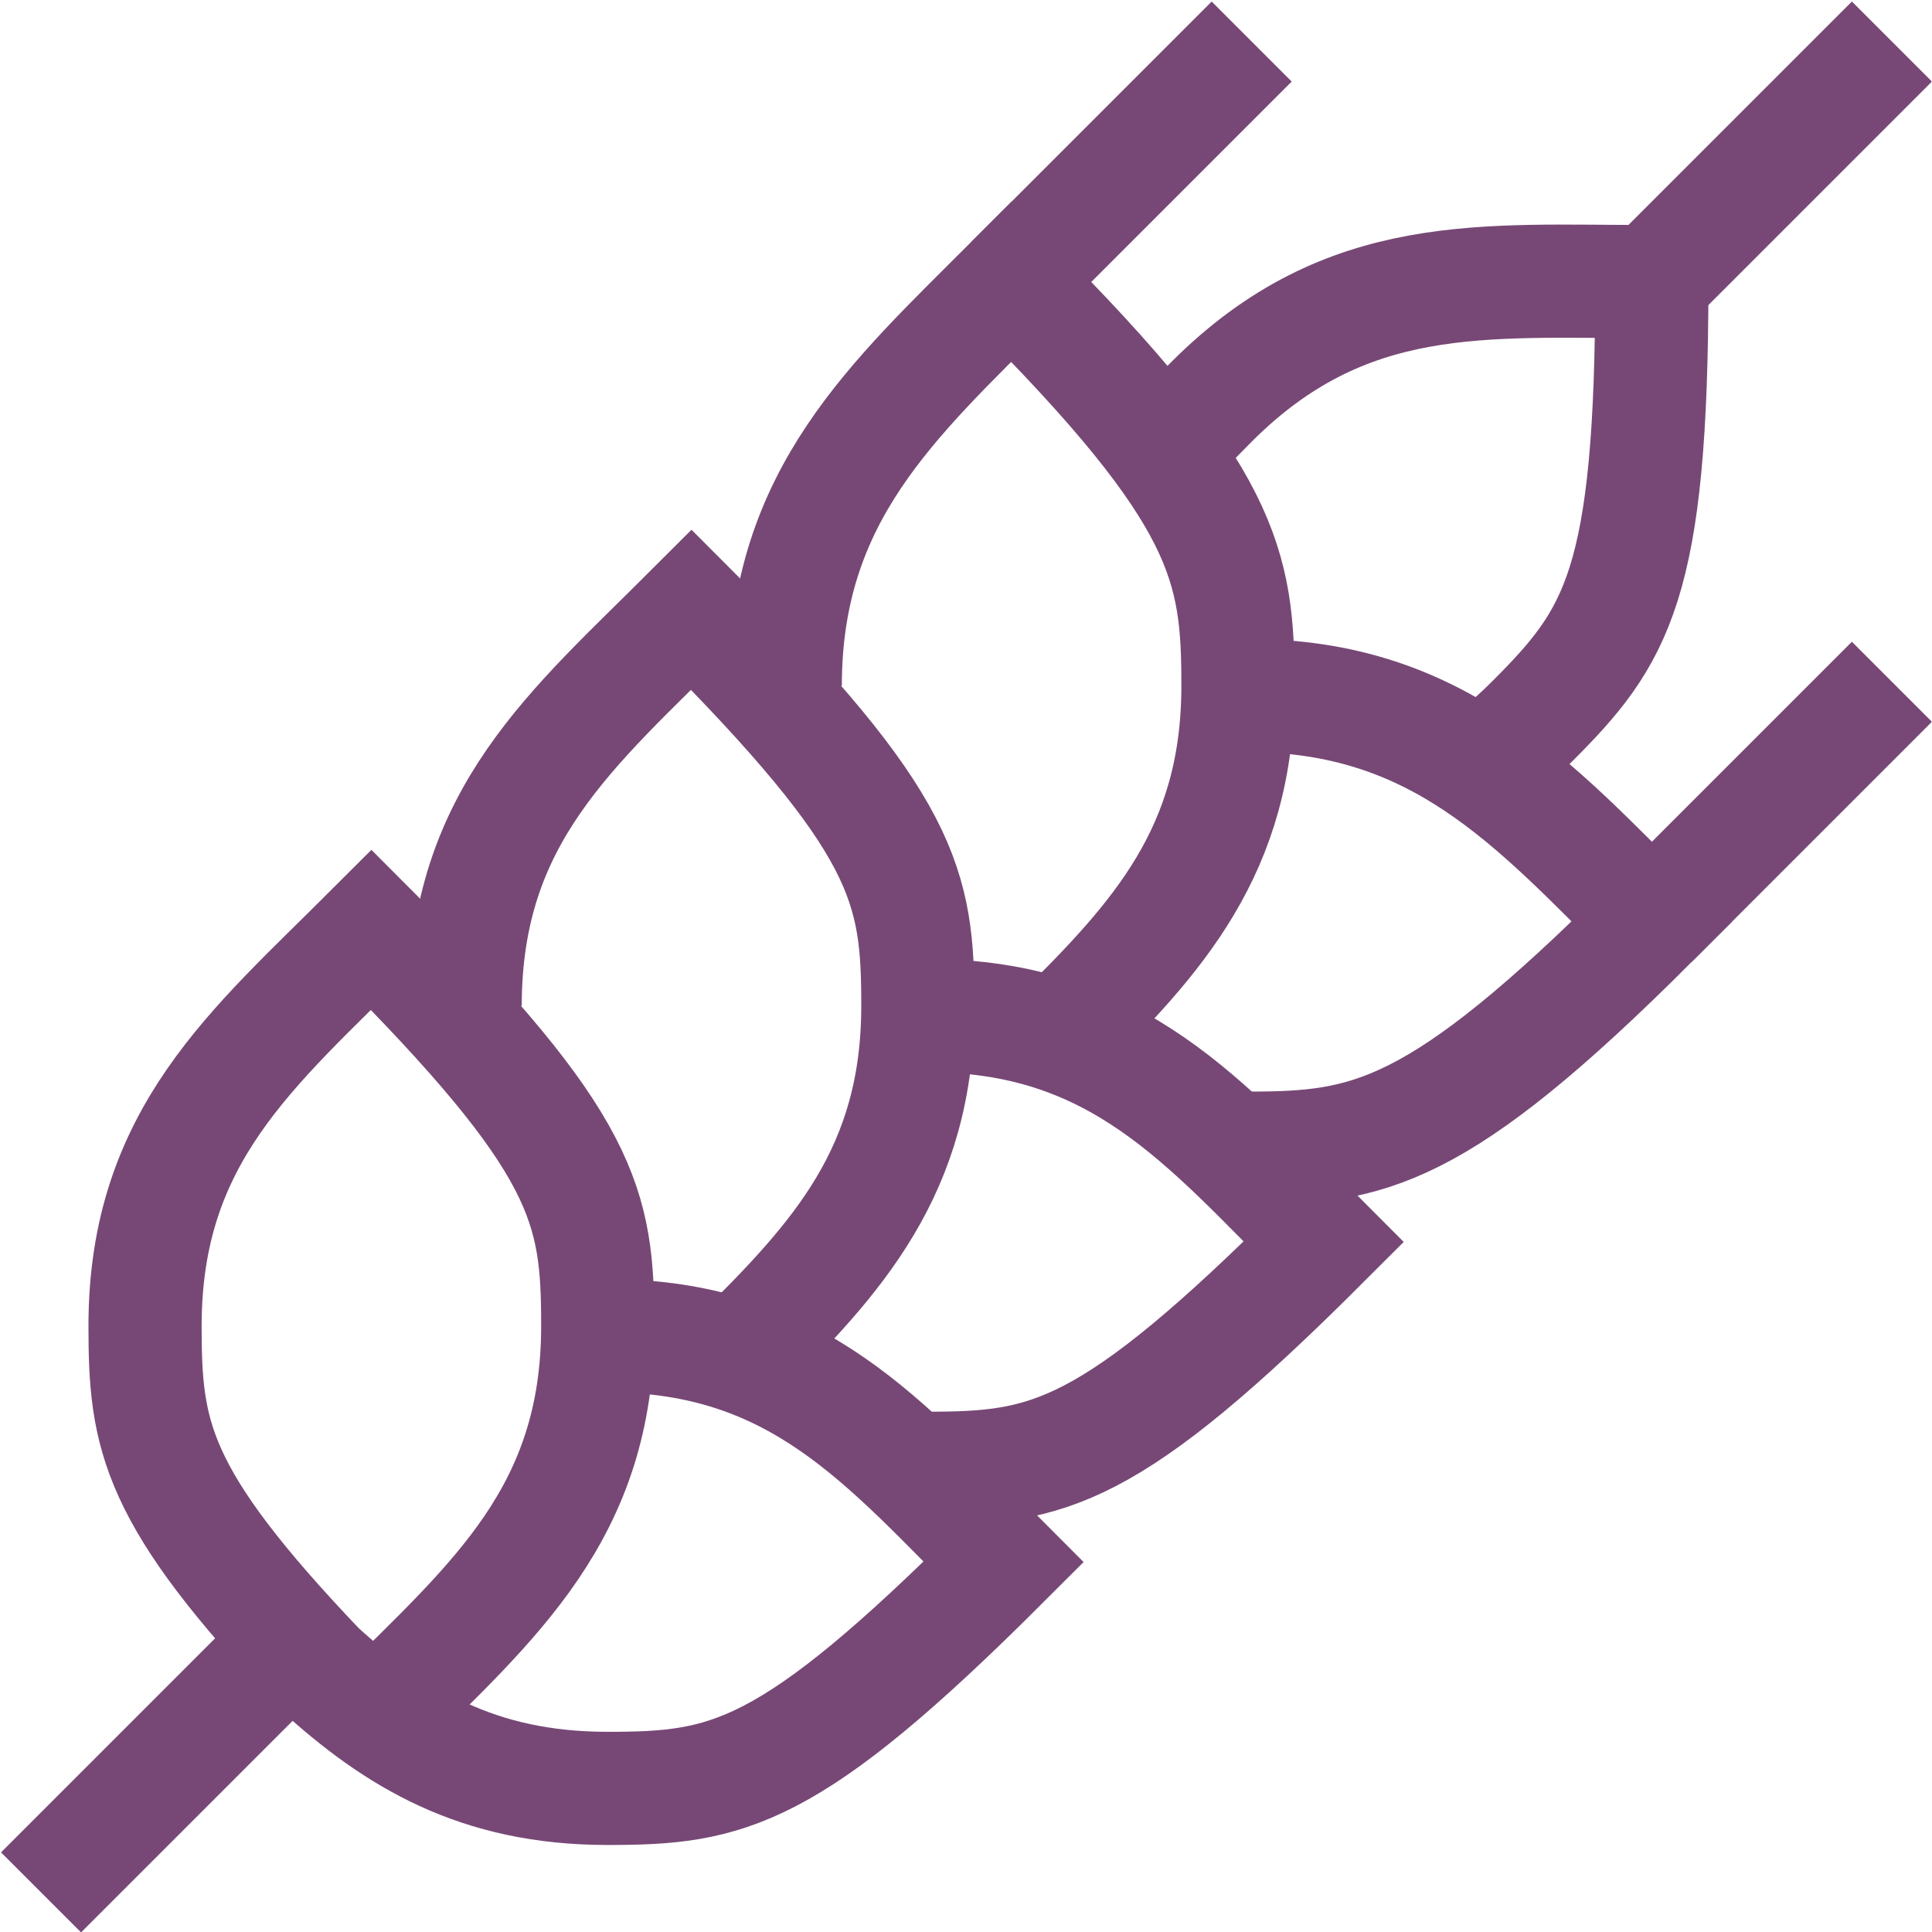 <svg xmlns:xlink="http://www.w3.org/1999/xlink" xmlns="http://www.w3.org/2000/svg" viewBox="0 0 682.667 682.667" height="300" width="300" xml:space="preserve" id="svg3855" version="1.1"><g transform="matrix(1,0,0,1,0,0)" height="100%" width="100%"><defs id="defs3859"><clipPath id="clipPath3869" clipPathUnits="userSpaceOnUse"><path stroke-opacity="1" stroke="none" data-original-color="#000000ff" fill-opacity="1" fill="#774876" id="path3867" d="M 0,512 H 512 V 0 H 0 Z"></path></clipPath></defs><g transform="matrix(1.333,0,0,-1.333,0,682.667)" id="g3861"><g id="g3863"><g clip-path="url(#clipPath3869)" id="g3865"><g transform="translate(123.302,245.492)" id="g3871"><path data-original-stroke-width="30" stroke-width="30" data-original-stroke-color="#000000ff" stroke-opacity="1" stroke="#774876" fill-opacity="1" fill="none" id="path3873" style="stroke-linecap: butt; stroke-linejoin: miter; stroke-miterlimit: 10; stroke-dasharray: none;" d="M 0,0 C 0,50.478 28.537,73.537 60,105 116.959,48.041 120,31.885 120,0 120,-43.771 98.543,-66.925 72.327,-92.819"></path></g><g transform="translate(158.424,158.058)" id="g3875"><path data-original-stroke-width="30" stroke-width="30" data-original-stroke-color="#000000ff" stroke-opacity="1" stroke="#774876" fill-opacity="1" fill="none" id="path3877" style="stroke-linecap: butt; stroke-linejoin: miter; stroke-miterlimit: 10; stroke-dasharray: none;" d="m 0,0 c 0.855,0.005 1.721,0.008 2.599,0.008 50.478,0 73.537,-28.537 105,-60 -56.959,-56.959 -73.116,-60 -105,-60 -34.449,0 -56.127,13.291 -76.422,31.732 -43.623,45.773 -46.152,61.769 -46.152,90.842 0,50.478 28.537,73.537 60,105 56.959,-56.959 60,-73.116 60,-105 0,-49.63 -27.585,-72.754 -58.415,-103.42"></path></g><g transform="translate(243.276,242.911)" id="g3879"><path data-original-stroke-width="30" stroke-width="30" data-original-stroke-color="#000000ff" stroke-opacity="1" stroke="#774876" fill-opacity="1" fill="none" id="path3881" style="stroke-linecap: butt; stroke-linejoin: miter; stroke-miterlimit: 10; stroke-dasharray: none;" d="m 0,0 c 0.855,0.006 1.722,0.008 2.6,0.008 50.477,0 73.536,-28.537 105,-60 -56.96,-56.959 -73.117,-60 -105,-60 -1.643,0 -3.256,0.031 -4.842,0.09"></path></g><g transform="translate(208.154,330.345)" id="g3883"><path data-original-stroke-width="30" stroke-width="30" data-original-stroke-color="#000000ff" stroke-opacity="1" stroke="#774876" fill-opacity="1" fill="none" id="path3885" style="stroke-linecap: butt; stroke-linejoin: miter; stroke-miterlimit: 10; stroke-dasharray: none;" d="M 0,0 C 0,50.478 28.537,75.669 60,107.132 116.96,50.173 120,31.884 120,0 120,-43.771 98.543,-66.925 72.327,-92.819"></path></g><g transform="translate(328.13,327.764)" id="g3887"><path data-original-stroke-width="30" stroke-width="30" data-original-stroke-color="#000000ff" stroke-opacity="1" stroke="#774876" fill-opacity="1" fill="none" id="path3889" style="stroke-linecap: butt; stroke-linejoin: miter; stroke-miterlimit: 10; stroke-dasharray: none;" d="m 0,0 c 0.854,0.006 1.721,0.008 2.599,0.008 50.477,0 75.669,-28.537 107.131,-60 -56.959,-56.959 -75.248,-60 -107.131,-60 -1.643,0 -3.256,0.03 -4.841,0.09"></path></g><g transform="translate(308.094,391.142)" id="g3891"><path data-original-stroke-width="30" stroke-width="30" data-original-stroke-color="#000000ff" stroke-opacity="1" stroke="#774876" fill-opacity="1" fill="none" id="path3893" style="stroke-linecap: butt; stroke-linejoin: miter; stroke-miterlimit: 10; stroke-dasharray: none;" d="m 0,0 c 3.74,4.95 8.09,9.512 13.094,14.516 35.693,35.693 72.177,31.819 116.673,31.819 0,-80.552 -9.275,-94.127 -31.82,-116.672 -4.738,-4.738 -9.49,-8.778 -14.272,-12.224"></path></g><g transform="translate(10.883,10.5)" id="g3895"><path data-original-stroke-width="30" stroke-width="30" data-original-stroke-color="#000000ff" stroke-opacity="1" stroke="#774876" fill-opacity="1" fill="none" id="path3897" style="stroke-linecap: butt; stroke-linejoin: miter; stroke-miterlimit: 10; stroke-dasharray: none;" d="M 0,0 66.354,66.353"></path></g><g transform="translate(331.794,501.117)" id="g3899"><path data-original-stroke-width="30" stroke-width="30" data-original-stroke-color="#000000ff" stroke-opacity="1" stroke="#774876" fill-opacity="1" fill="none" id="path3901" style="stroke-linecap: butt; stroke-linejoin: miter; stroke-miterlimit: 10; stroke-dasharray: none;" d="M 0,0 -63.64,-63.64"></path></g><g transform="translate(501.5,331.411)" id="g3903"><path data-original-stroke-width="30" stroke-width="30" data-original-stroke-color="#000000ff" stroke-opacity="1" stroke="#774876" fill-opacity="1" fill="none" id="path3905" style="stroke-linecap: butt; stroke-linejoin: miter; stroke-miterlimit: 10; stroke-dasharray: none;" d="M 0,0 -63.64,-63.64"></path></g><g transform="translate(501.5,501.117)" id="g3907"><path data-original-stroke-width="30" stroke-width="30" data-original-stroke-color="#000000ff" stroke-opacity="1" stroke="#774876" fill-opacity="1" fill="none" id="path3909" style="stroke-linecap: butt; stroke-linejoin: miter; stroke-miterlimit: 10; stroke-dasharray: none;" d="M 0,0 -63.64,-63.64"></path></g></g></g></g></g></svg>
